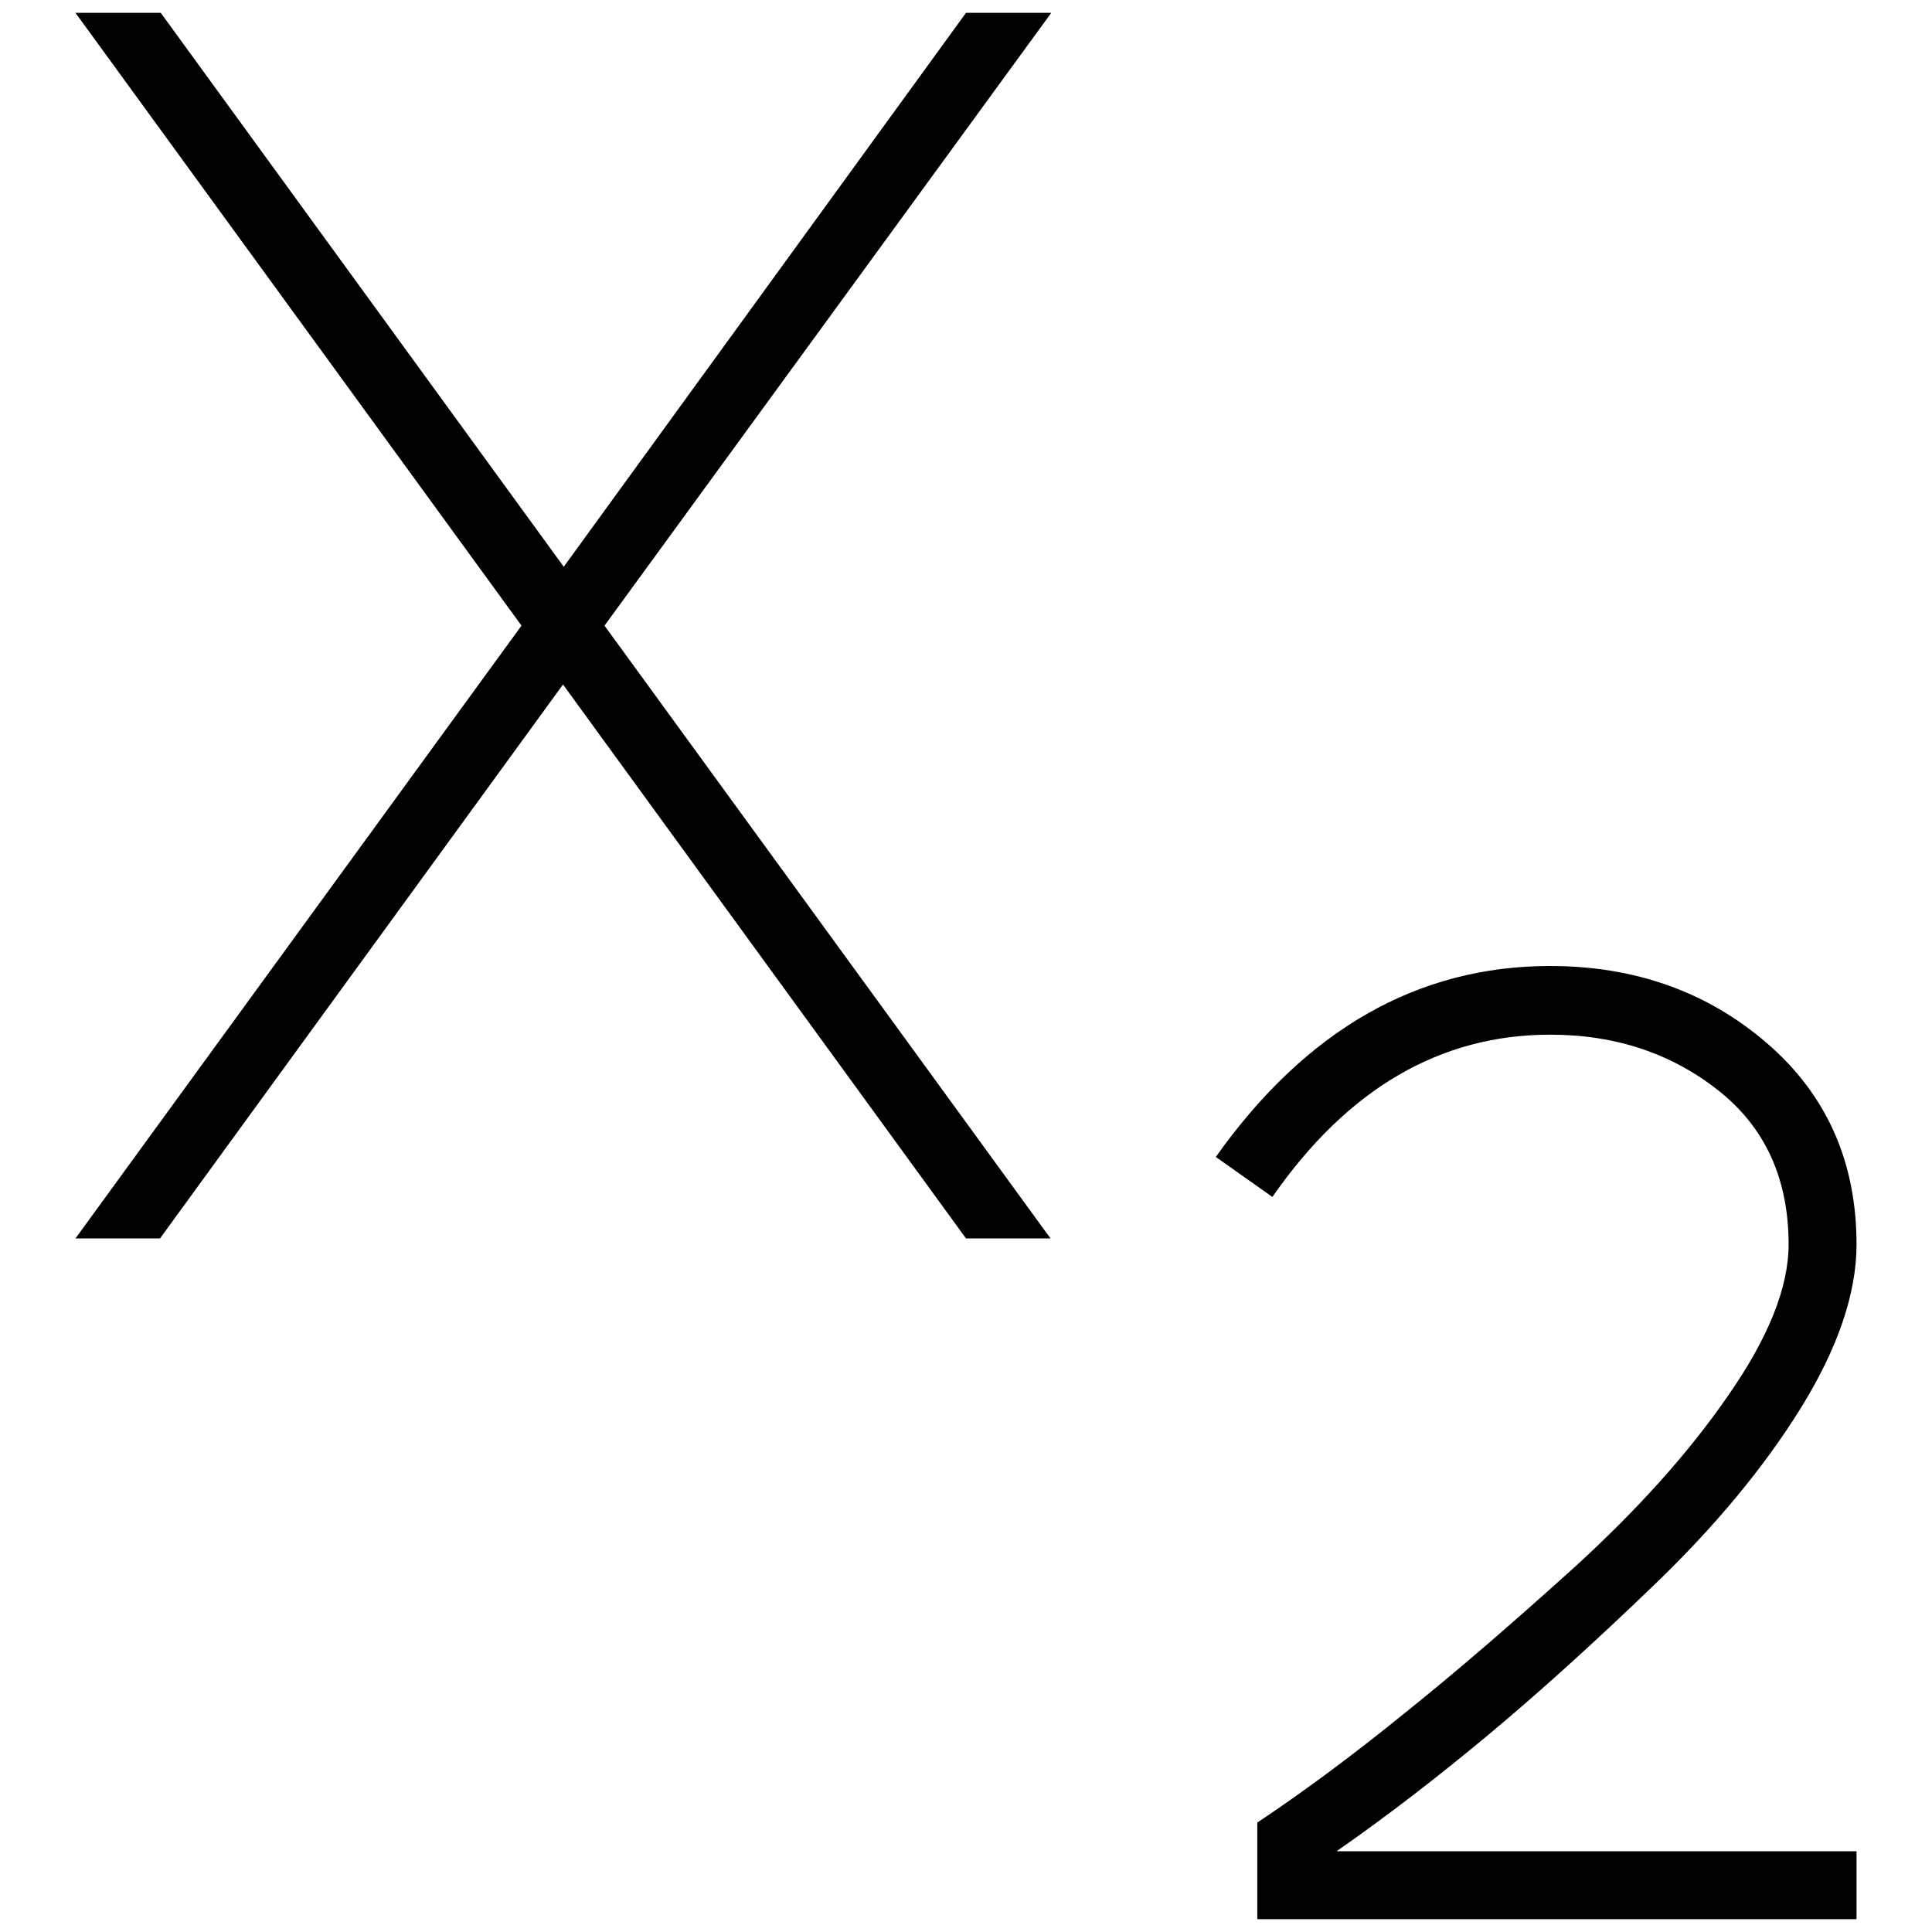 <?xml version="1.0" encoding="utf-8"?>
<!-- Svg Vector Icons : http://www.onlinewebfonts.com/icon -->
<!DOCTYPE svg PUBLIC "-//W3C//DTD SVG 1.1//EN" "http://www.w3.org/Graphics/SVG/1.1/DTD/svg11.dtd">
<svg version="1.1" xmlns="http://www.w3.org/2000/svg" xmlns:xlink="http://www.w3.org/1999/xlink" x="0px" y="0px" viewBox="0 0 256 256" enable-background="new 0 0 256 256" xml:space="preserve">
<g><g><g><path fill="#000000" d="M139.3,1.7L80.1,82.9l59.1,81.2H128L74.6,90.7l-53.4,73.4H10l59.1-81.2L10,1.7h11.3l53.4,73.4L128,1.7H139.3z M246,254.3v-9h-68.9c6.9-4.8,13.6-10,20.2-15.5c6.6-5.5,13.9-12.1,21.9-19.8c8-7.7,14.5-15.5,19.4-23.4c4.9-7.9,7.4-15.2,7.4-21.7c0-11-4-19.9-11.9-26.7c-7.9-6.8-17.5-10.2-28.7-10.2c-17.5,0-32.3,8.4-44.3,25.3l7.5,5.3c10-14.4,22.3-21.5,36.8-21.5c8.7,0,16.1,2.5,22.3,7.4s9.3,11.7,9.3,20.4c0,5.7-2.7,12.4-8,20c-5.3,7.7-12.1,15.2-20.3,22.7c-8.2,7.4-15.7,13.9-22.7,19.5c-6.9,5.6-13.4,10.4-19.4,14.4v12.8H246z"/></g></g></g>
</svg>